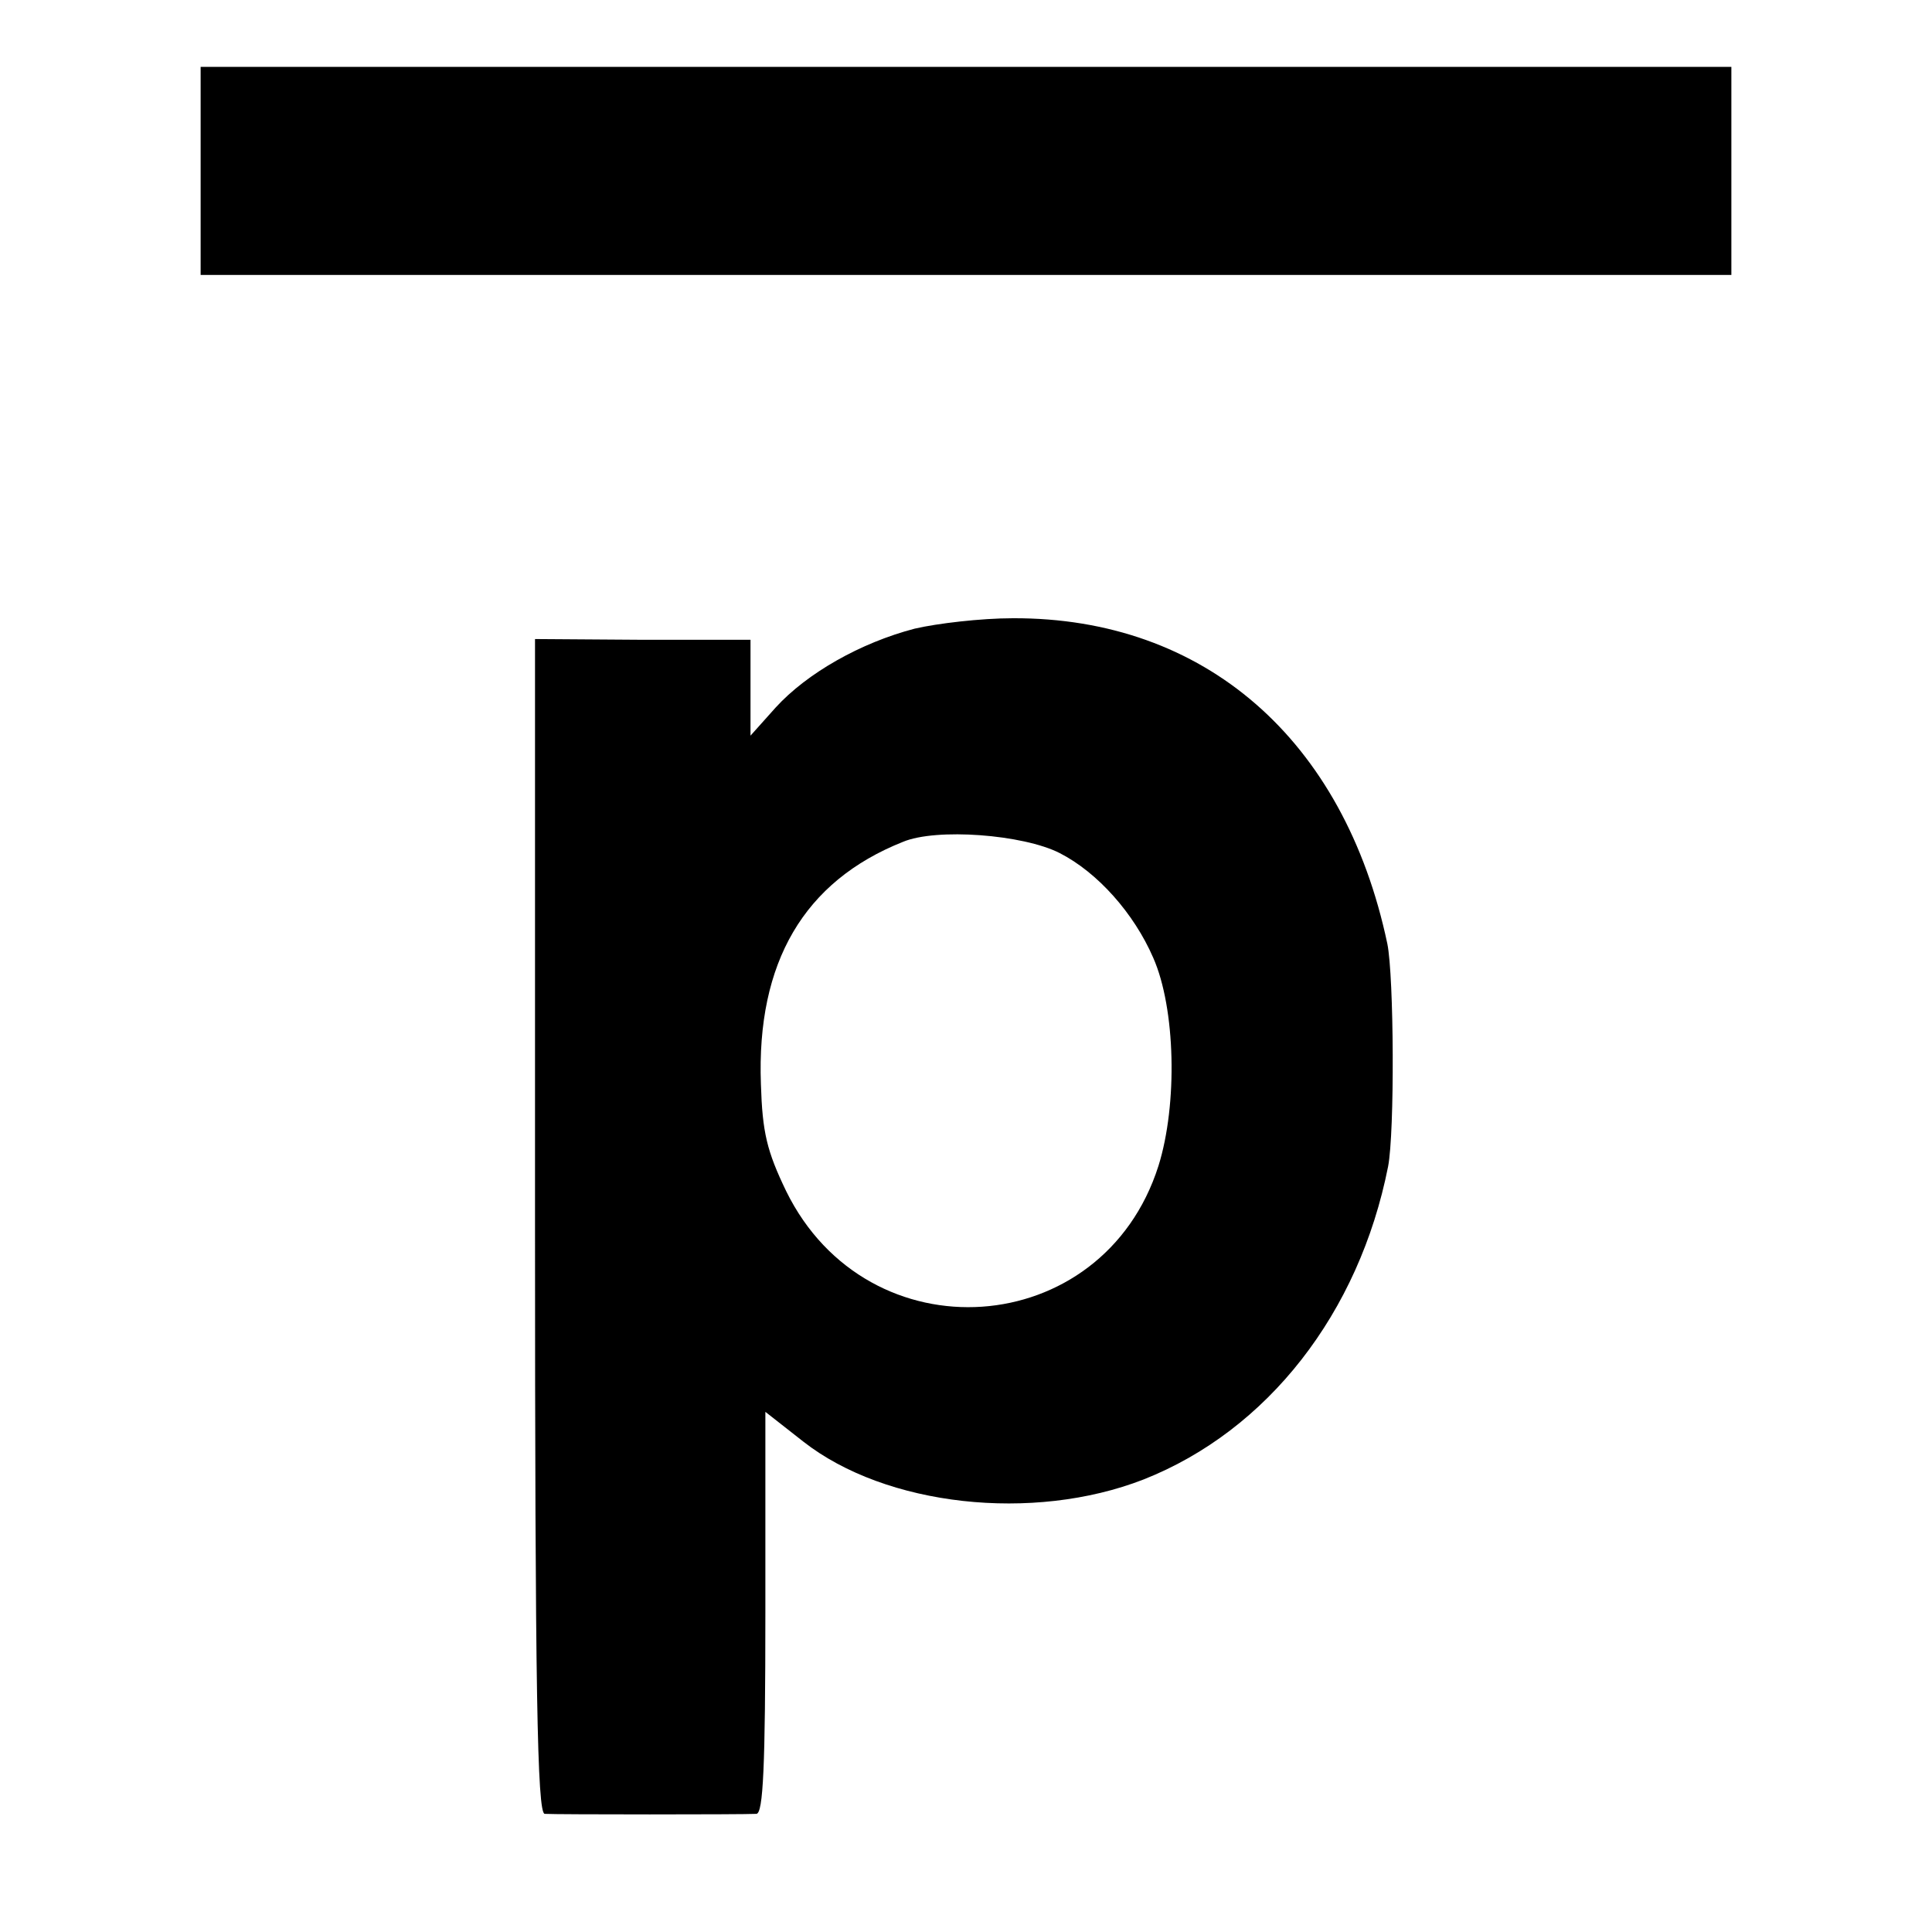 <?xml version="1.0" standalone="no"?>
<!DOCTYPE svg PUBLIC "-//W3C//DTD SVG 20010904//EN"
 "http://www.w3.org/TR/2001/REC-SVG-20010904/DTD/svg10.dtd">
<svg version="1.0" xmlns="http://www.w3.org/2000/svg"
 width="260pt" height="260pt" viewBox="0 0 260 260"
 preserveAspectRatio="xMidYMid meet">
<g transform="translate(0,260) scale(0.1,-0.1)"
fill="#000000" stroke="none">
<path d="M270 2370 l0 -140 1030 0 1030 0 0 140 0 140 -1030 0 -1030 0 0 -140z"/>
<path d="M1231 1754 c-73 -19 -145 -60 -187 -106 l-34 -38 0 64 0 65 -145 0
-145 1 0 -790 c0 -625 3 -790 13 -791 15 -1 267 -1 285 0 9 1 12 62 12 271 l0
270 51 -40 c111 -87 309 -109 458 -51 167 66 290 224 329 421 9 46 8 256 -1
300 -58 275 -246 439 -504 438 -43 0 -102 -7 -132 -14z m195 -302 c51 -26 100
-81 126 -141 30 -68 33 -197 7 -280 -75 -236 -391 -258 -501 -34 -26 54 -32
79 -34 144 -6 164 58 273 191 326 45 19 162 10 211 -15z"/>
</g>
</svg>
